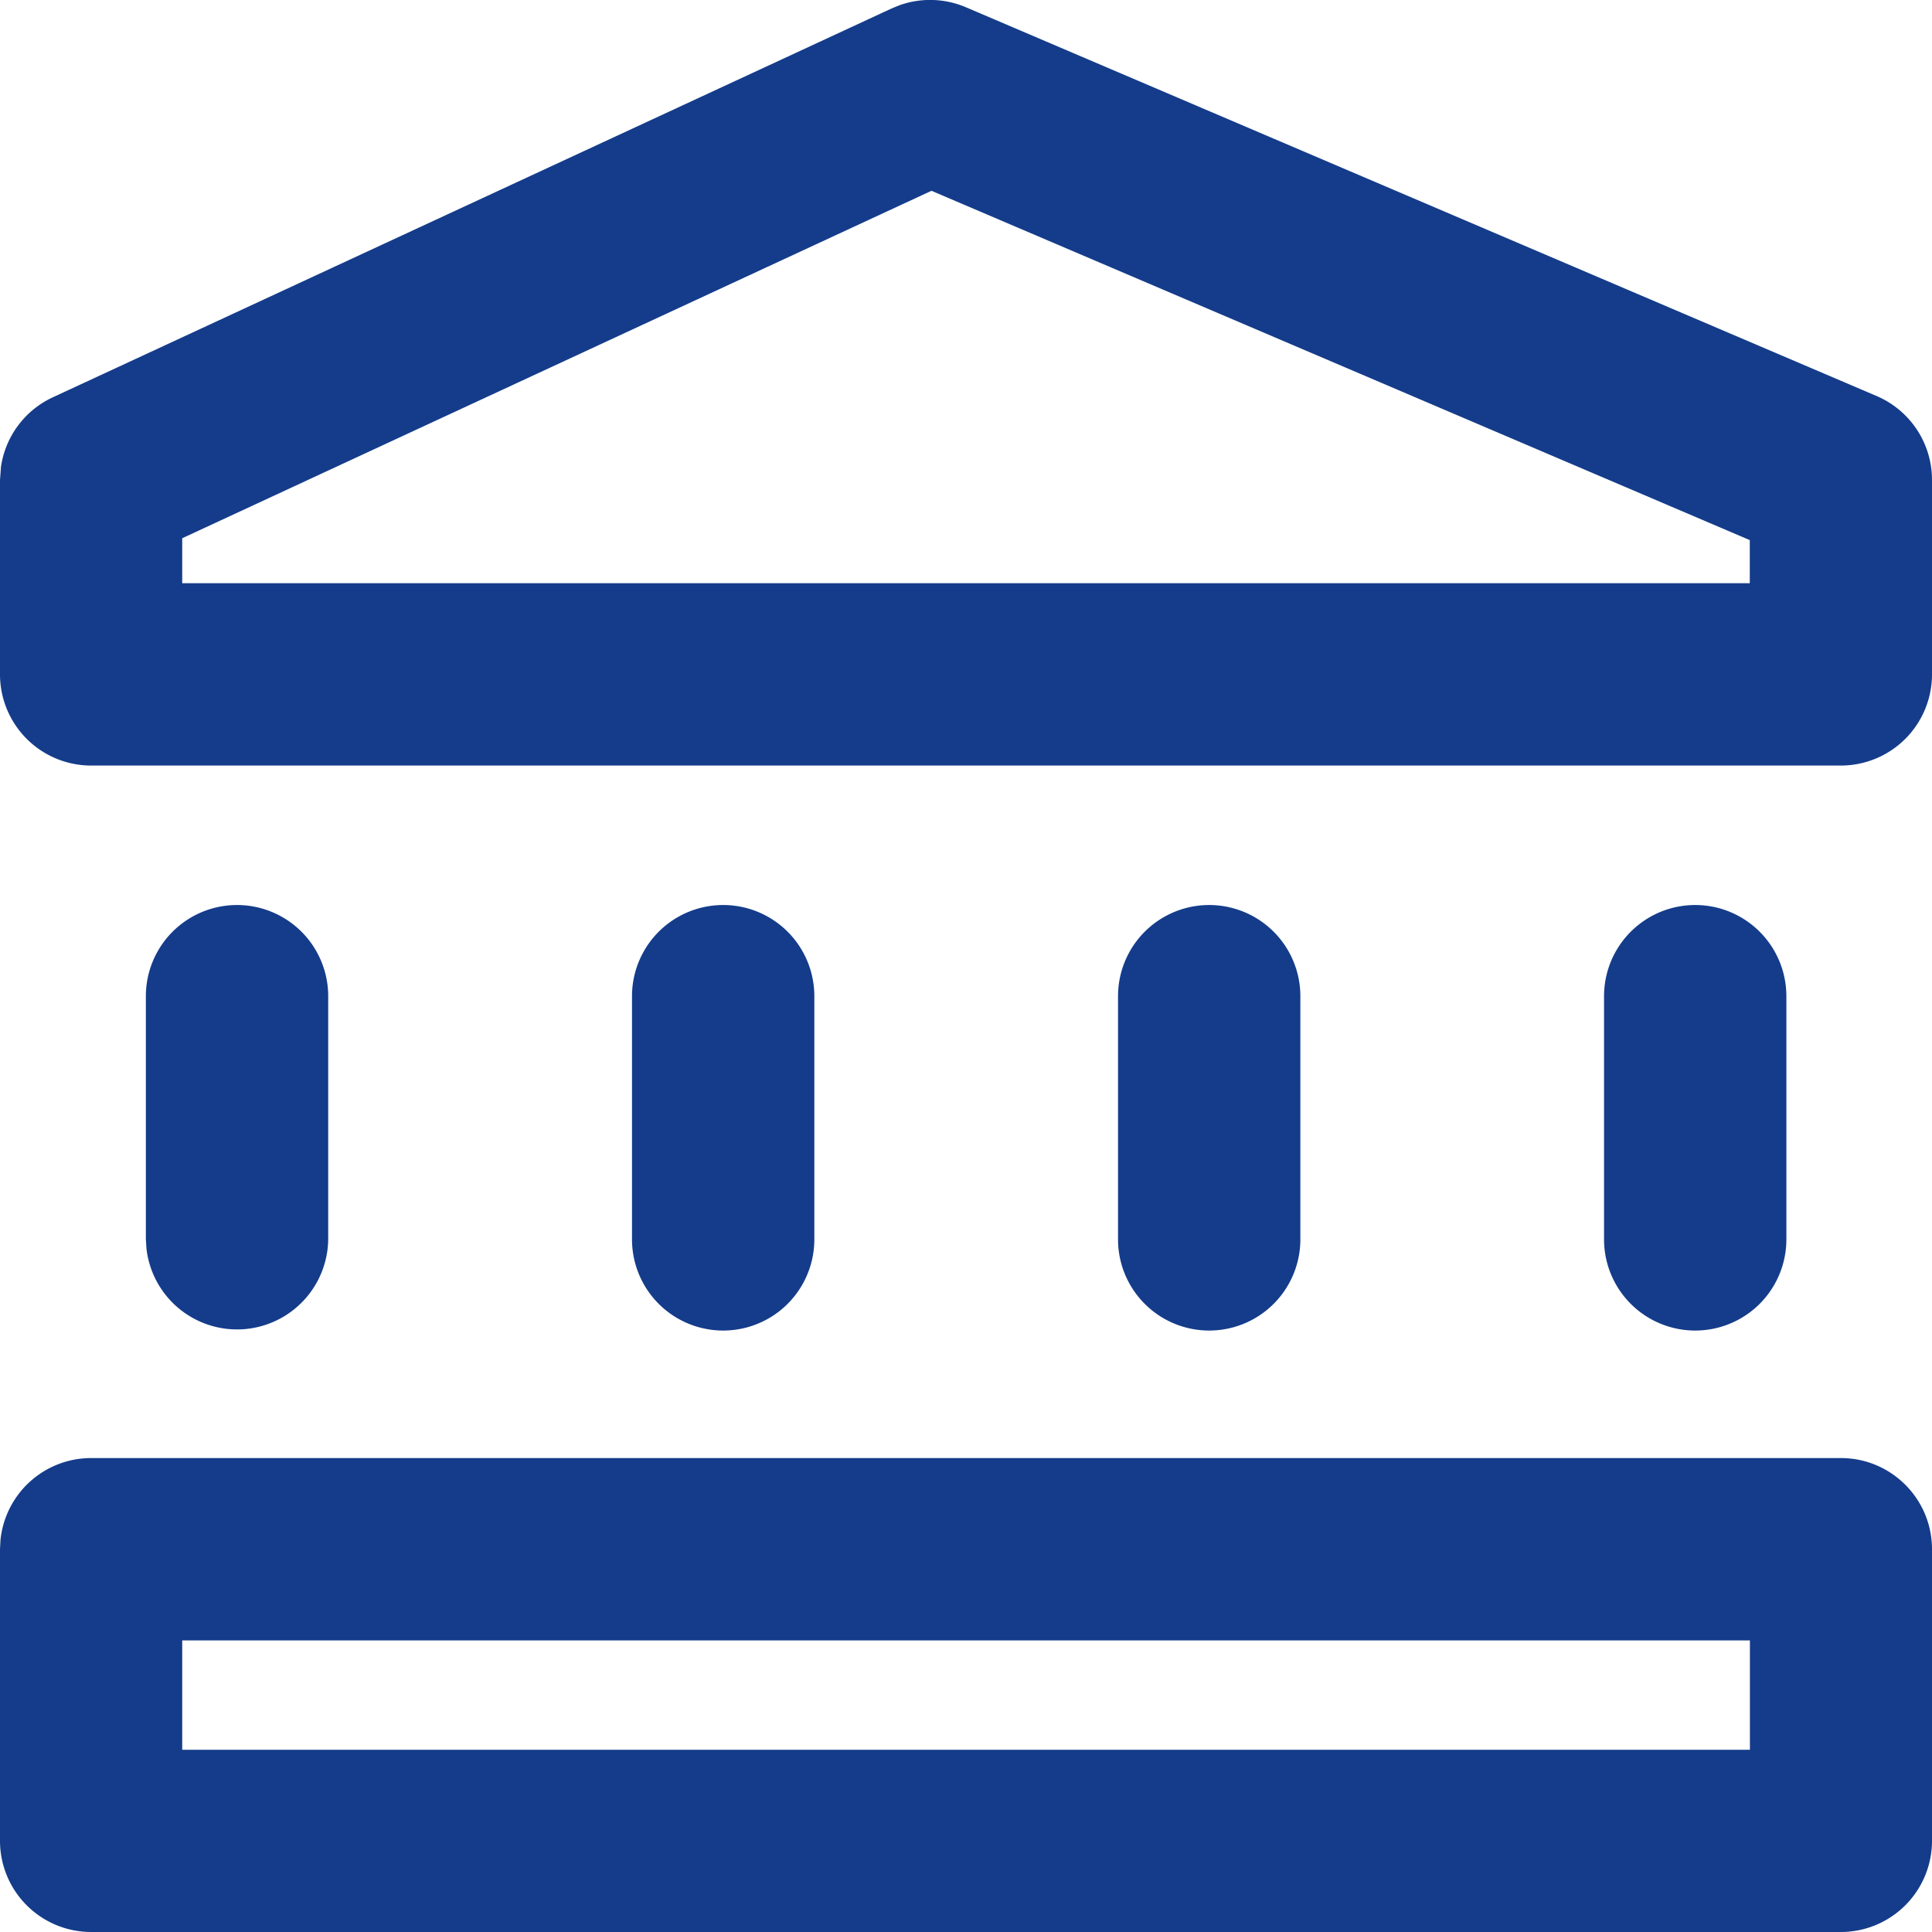 <svg width="16" height="16" fill="none" xmlns="http://www.w3.org/2000/svg"><path d="M15.245 12.075c.417 0 .755.338.755.755v2.415a.755.755 0 0 1-.755.755H.755A.755.755 0 0 1 0 15.245V12.83l.004-.077a.755.755 0 0 1 .75-.678h14.491ZM1.51 14.491h12.982v-.906H1.509v.906Zm-.302-4.227V8.25a.755.755 0 0 1 1.51 0v2.014a.755.755 0 0 1-1.505.077l-.005-.077Zm4.026 0V8.25a.755.755 0 1 1 1.51 0v2.014a.755.755 0 0 1-1.51 0Zm4.025 0V8.25a.755.755 0 0 1 1.51 0v2.014a.755.755 0 1 1-1.51 0Zm4.025 0V8.25a.755.755 0 0 1 1.51 0v2.014a.755.755 0 1 1-1.51 0ZM7.459.04a.755.755 0 0 1 .54.02l7.543 3.22a.755.755 0 0 1 .458.695v1.61a.755.755 0 0 1-.755.755H.755A.755.755 0 0 1 0 5.585v-1.61l.008-.109a.755.755 0 0 1 .43-.576L7.384.07l.074-.03Zm-5.95 4.417v.373h12.982v-.357L7.714 1.58 1.51 4.457Z" fill="#143C8A"/></svg>